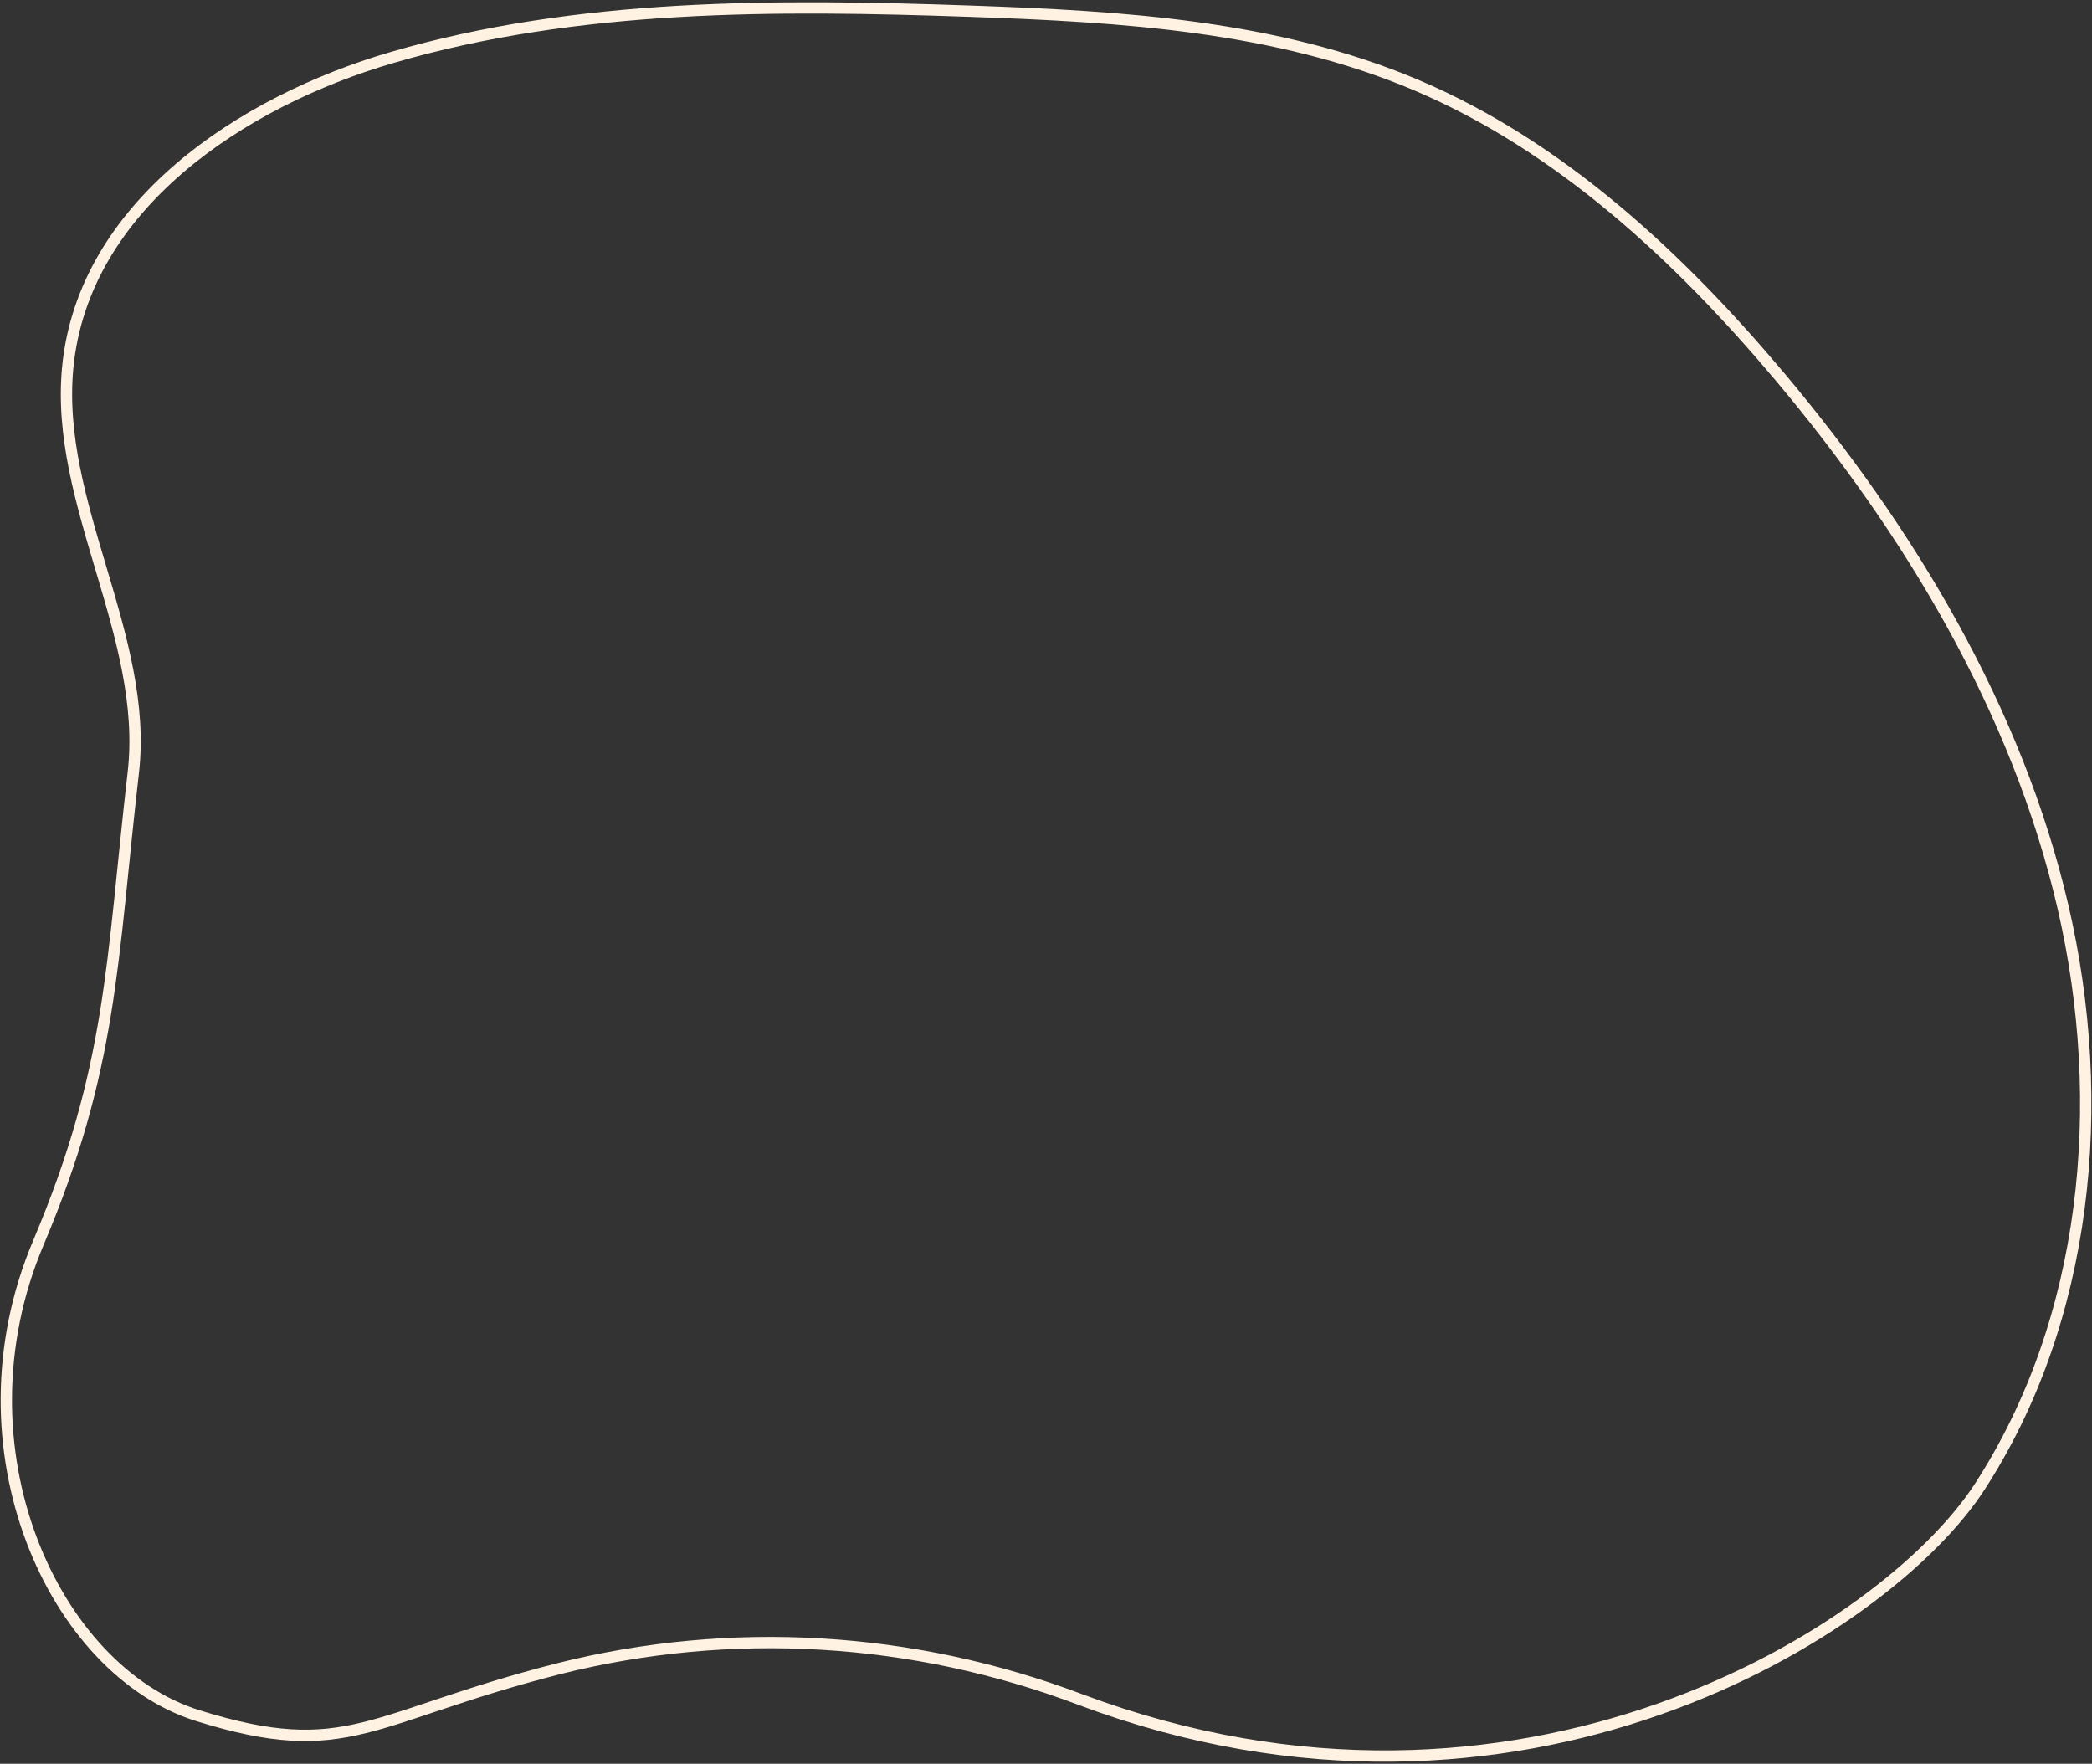 <?xml version="1.0" encoding="UTF-8"?> <svg xmlns="http://www.w3.org/2000/svg" width="580" height="489" viewBox="0 0 580 489" fill="none"><rect x="0" y="0" width="580" height="489" fill="#333333" stroke="none"/> <path d="M155.026 462.597C202.772 450.628 253.115 453.624 299.557 471.198C421.133 516.781 522.791 452.221 548.733 412.391C578.839 366.14 584.65 305.981 571.945 251.384C559.24 196.788 529.469 147.335 493.526 104.508C465.408 71.07 432.417 40.443 392.644 23.588C353.769 7.107 310.905 4.558 269.017 3.107C215.14 1.227 160.308 0.876 108.716 15.932C66.653 28.211 23.152 57.264 18.791 101.754C15.075 139.662 41.302 176.365 36.956 214.21C30.854 267.194 31.231 295.875 10.6 344.65C-13.437 401.594 14.901 463.18 54.858 475.655C96.499 488.66 102.217 476.066 155.026 462.597Z" stroke="#FFF2E2" stroke-width="3.14" stroke-miterlimit="10"></path> </svg> 